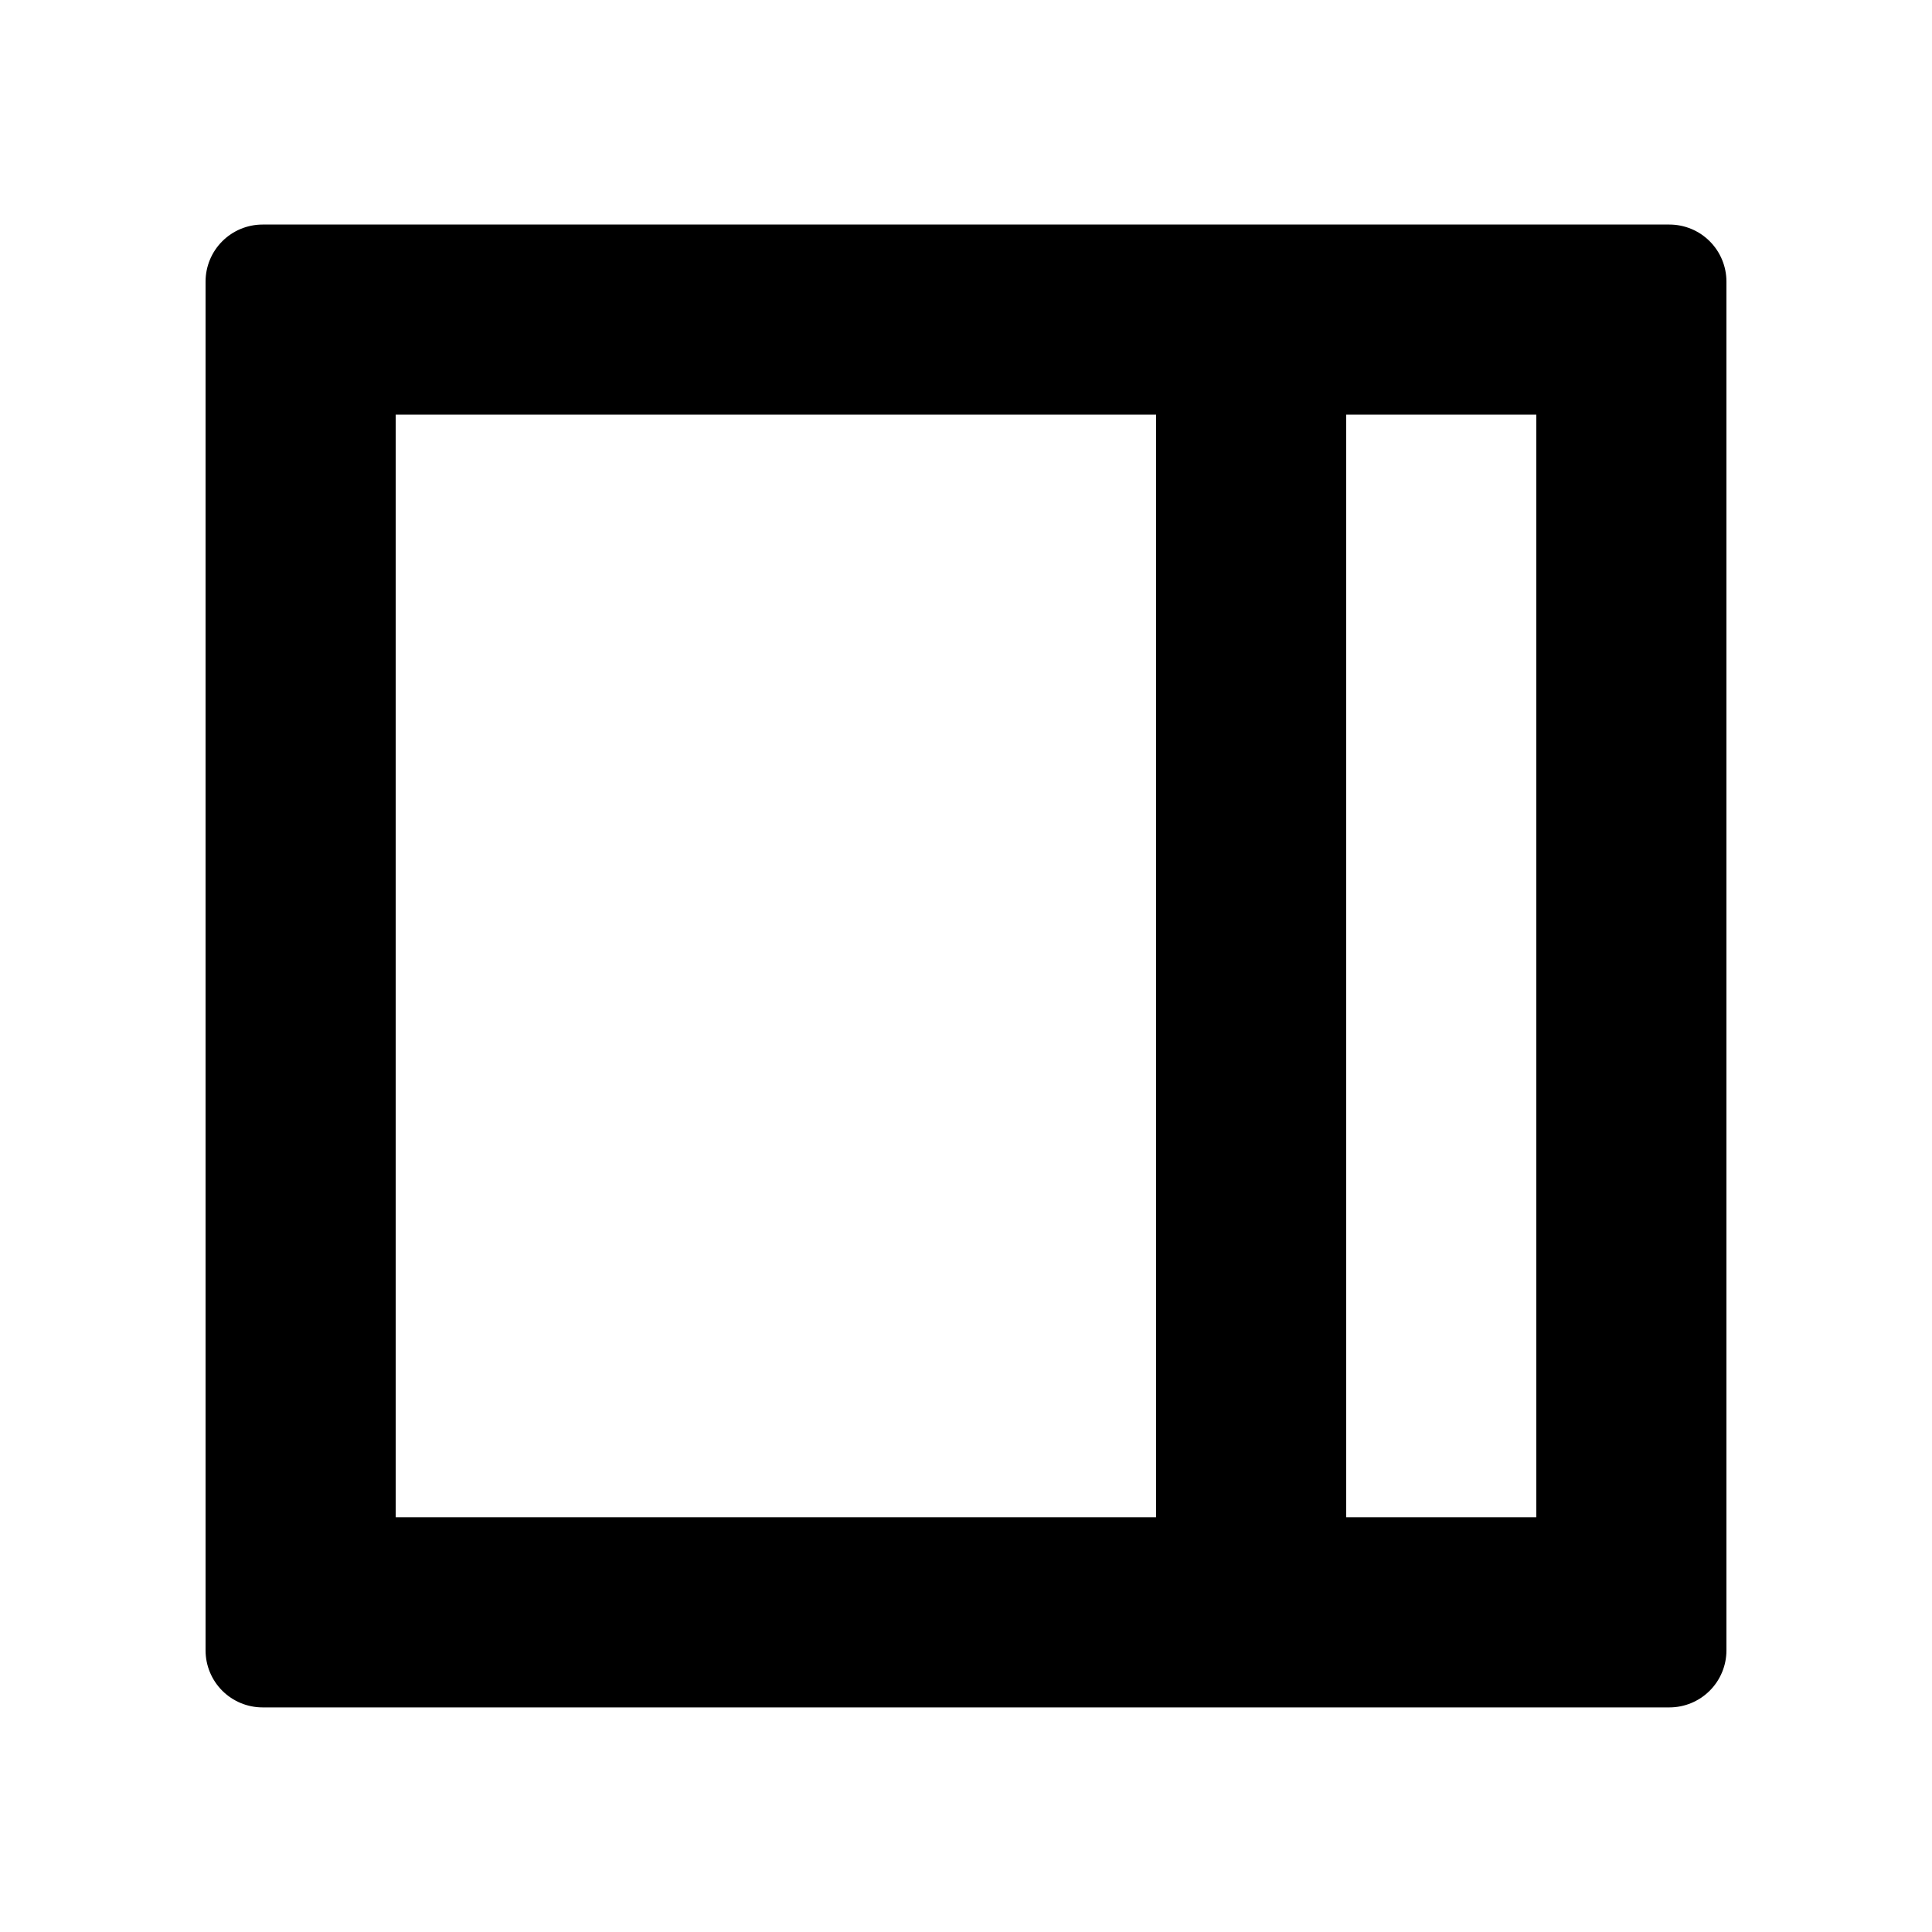 <?xml version="1.0" encoding="UTF-8"?>
<!-- Uploaded to: SVG Find, www.svgrepo.com, Generator: SVG Find Mixer Tools -->
<svg fill="#000000" width="800px" height="800px" version="1.1" viewBox="144 144 512 512" xmlns="http://www.w3.org/2000/svg">
 <path d="m581.37 596.48h-367.78c-4.008 0-7.856-1.594-10.688-4.426-2.836-2.836-4.426-6.68-4.426-10.688v-362.74c0-4.012 1.59-7.856 4.426-10.688 2.832-2.836 6.68-4.43 10.688-4.43h372.82-0.004c4.012 0 7.856 1.594 10.688 4.43 2.836 2.832 4.43 6.676 4.43 10.688v362.74c0 4.008-1.594 7.852-4.43 10.688-2.832 2.832-6.676 4.426-10.688 4.426zm-30.23-50.383v-292.21h-50.383v292.21zm-100.76 0v-292.21h-201.52v292.21z"/>
</svg>